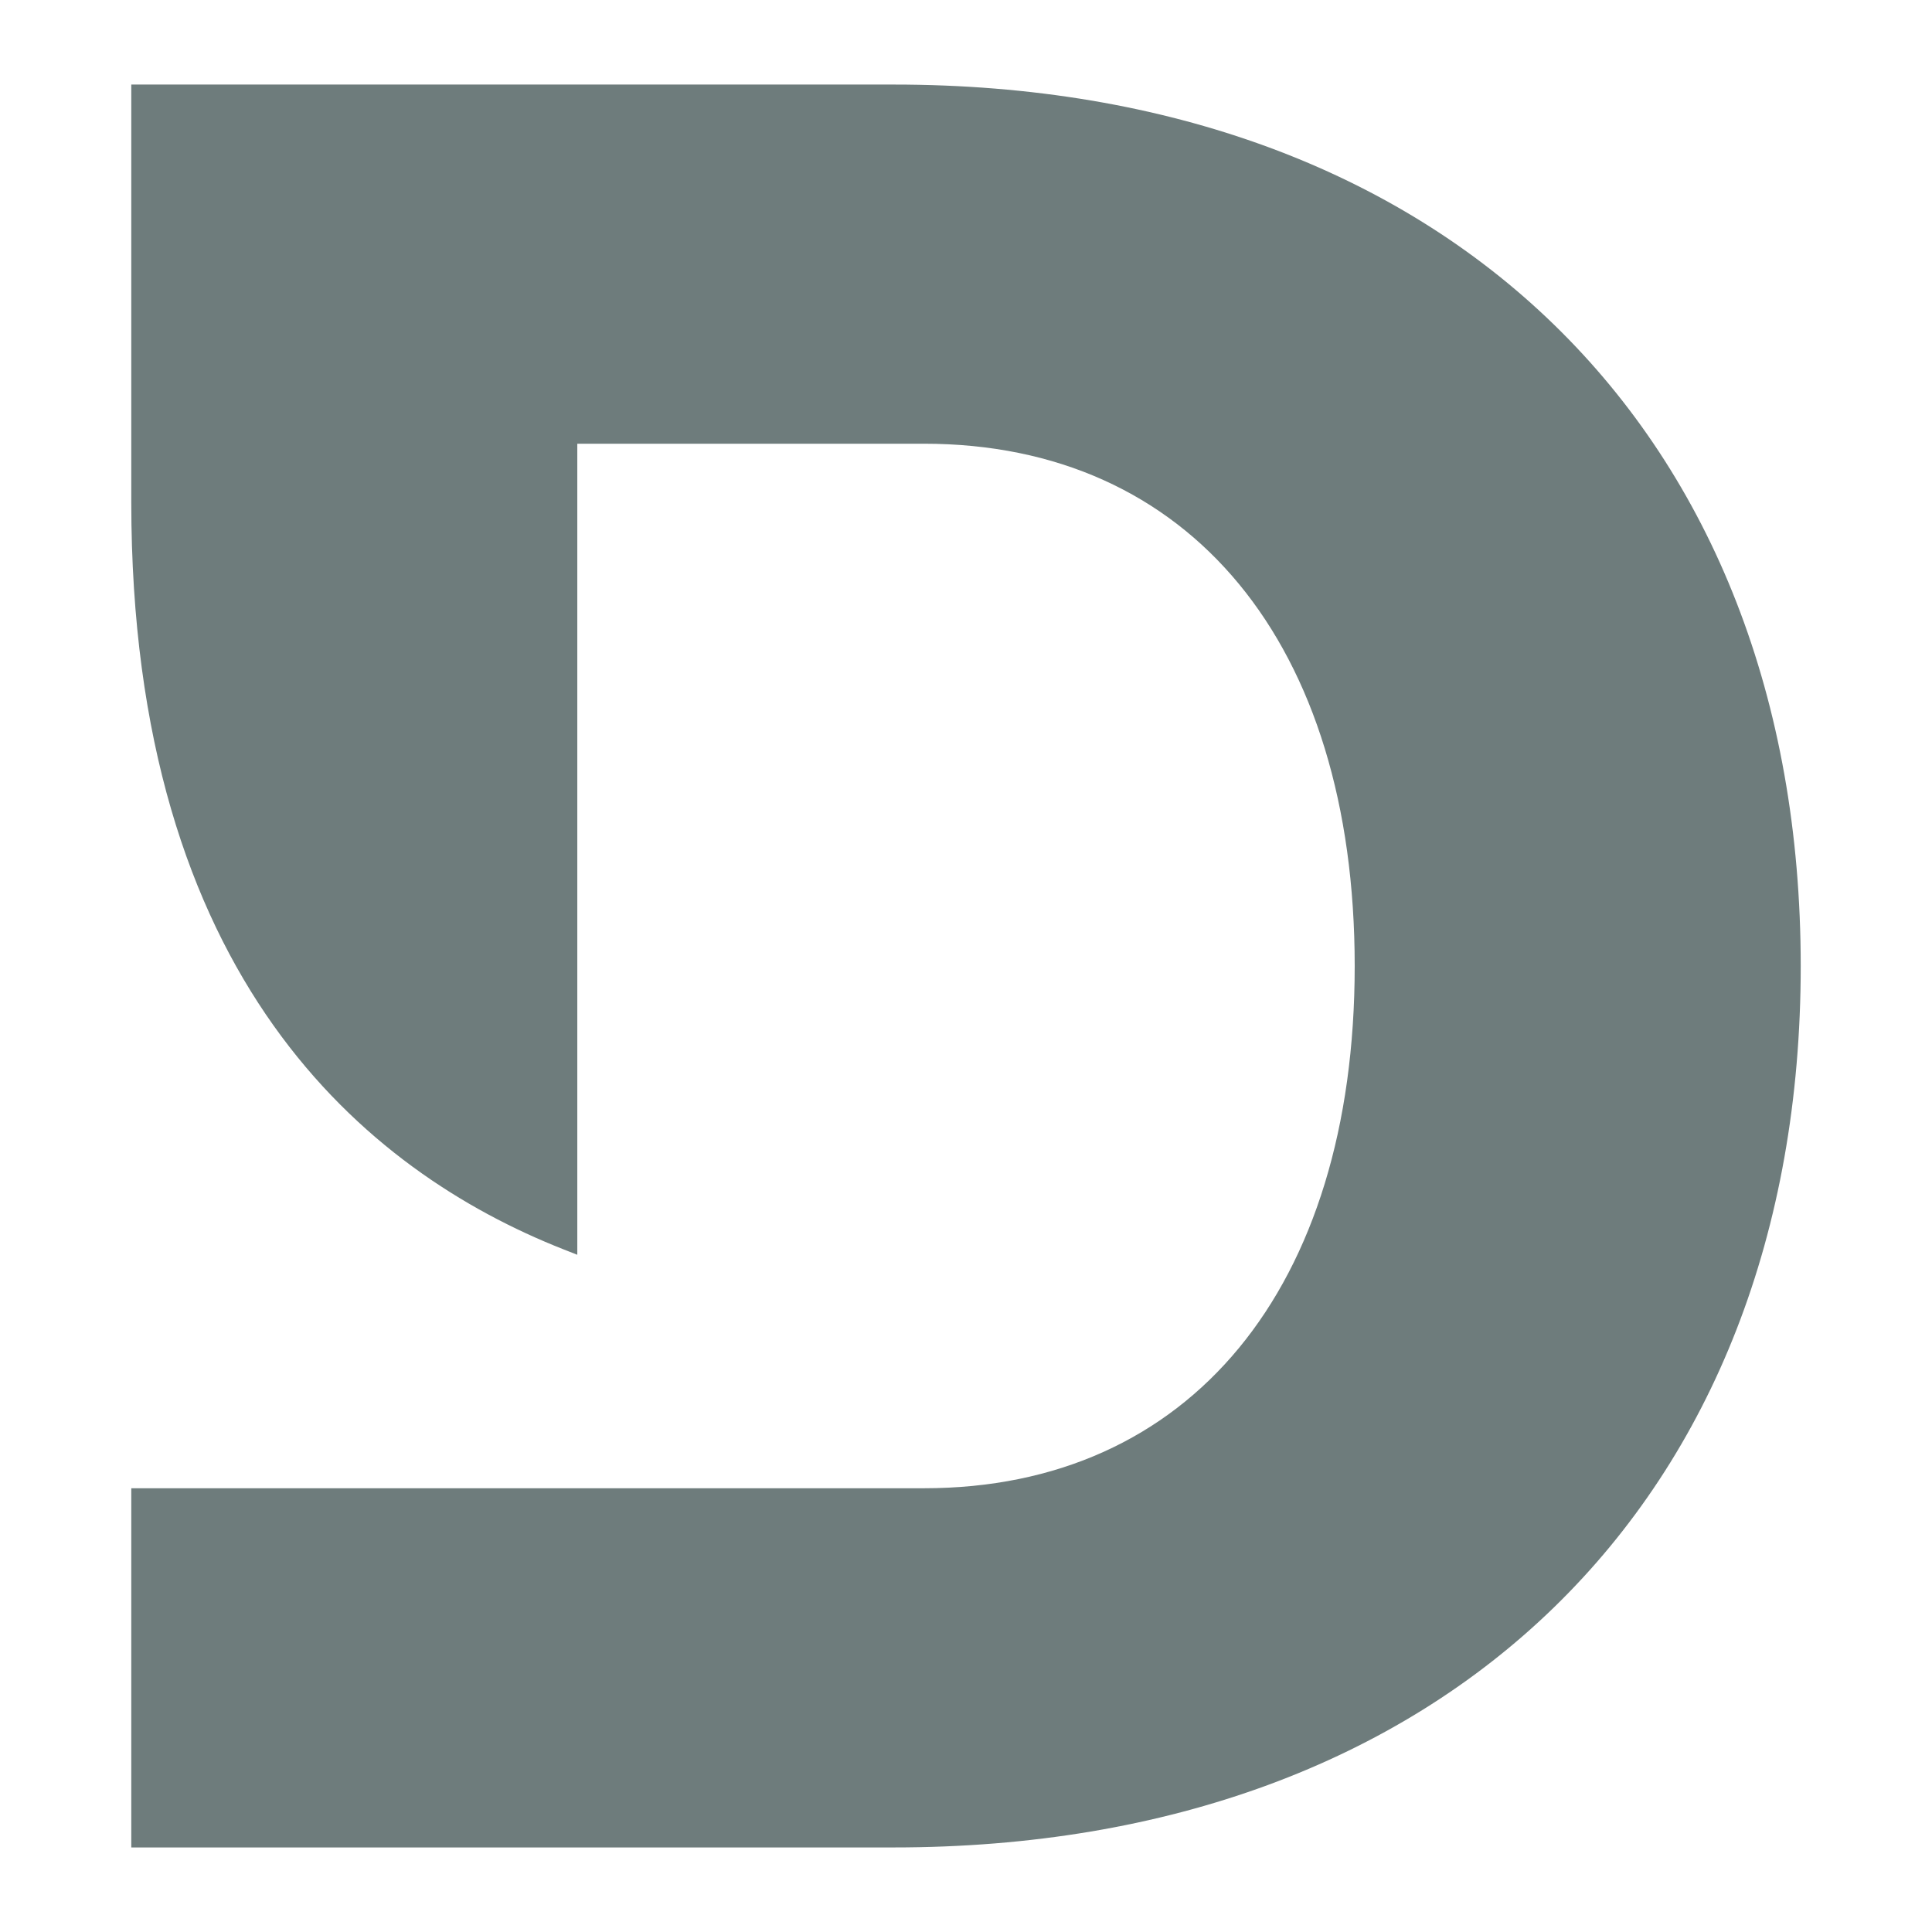 <?xml version="1.0" encoding="UTF-8"?>
<svg id="Layer_1" data-name="Layer 1" xmlns="http://www.w3.org/2000/svg" viewBox="0 0 512 512">
  <defs>
    <style>
      .cls-1 {
        fill: #6e7c7c;
        stroke-width: 0px;
      }
    </style>
  </defs>
  <path class="cls-1" d="M236.85,22.41H34.79v110.67c0,126.3,62.26,177.39,114.49,197.99l3.71,1.46V117.59h91.9c70.39,0,114.12,53.04,114.12,138.41s-43.73,138.4-114.12,138.4H34.79v95.19h202.06c146.01,0,240.36-91.69,240.36-233.59S382.86,22.41,236.85,22.41Z"/>
</svg>